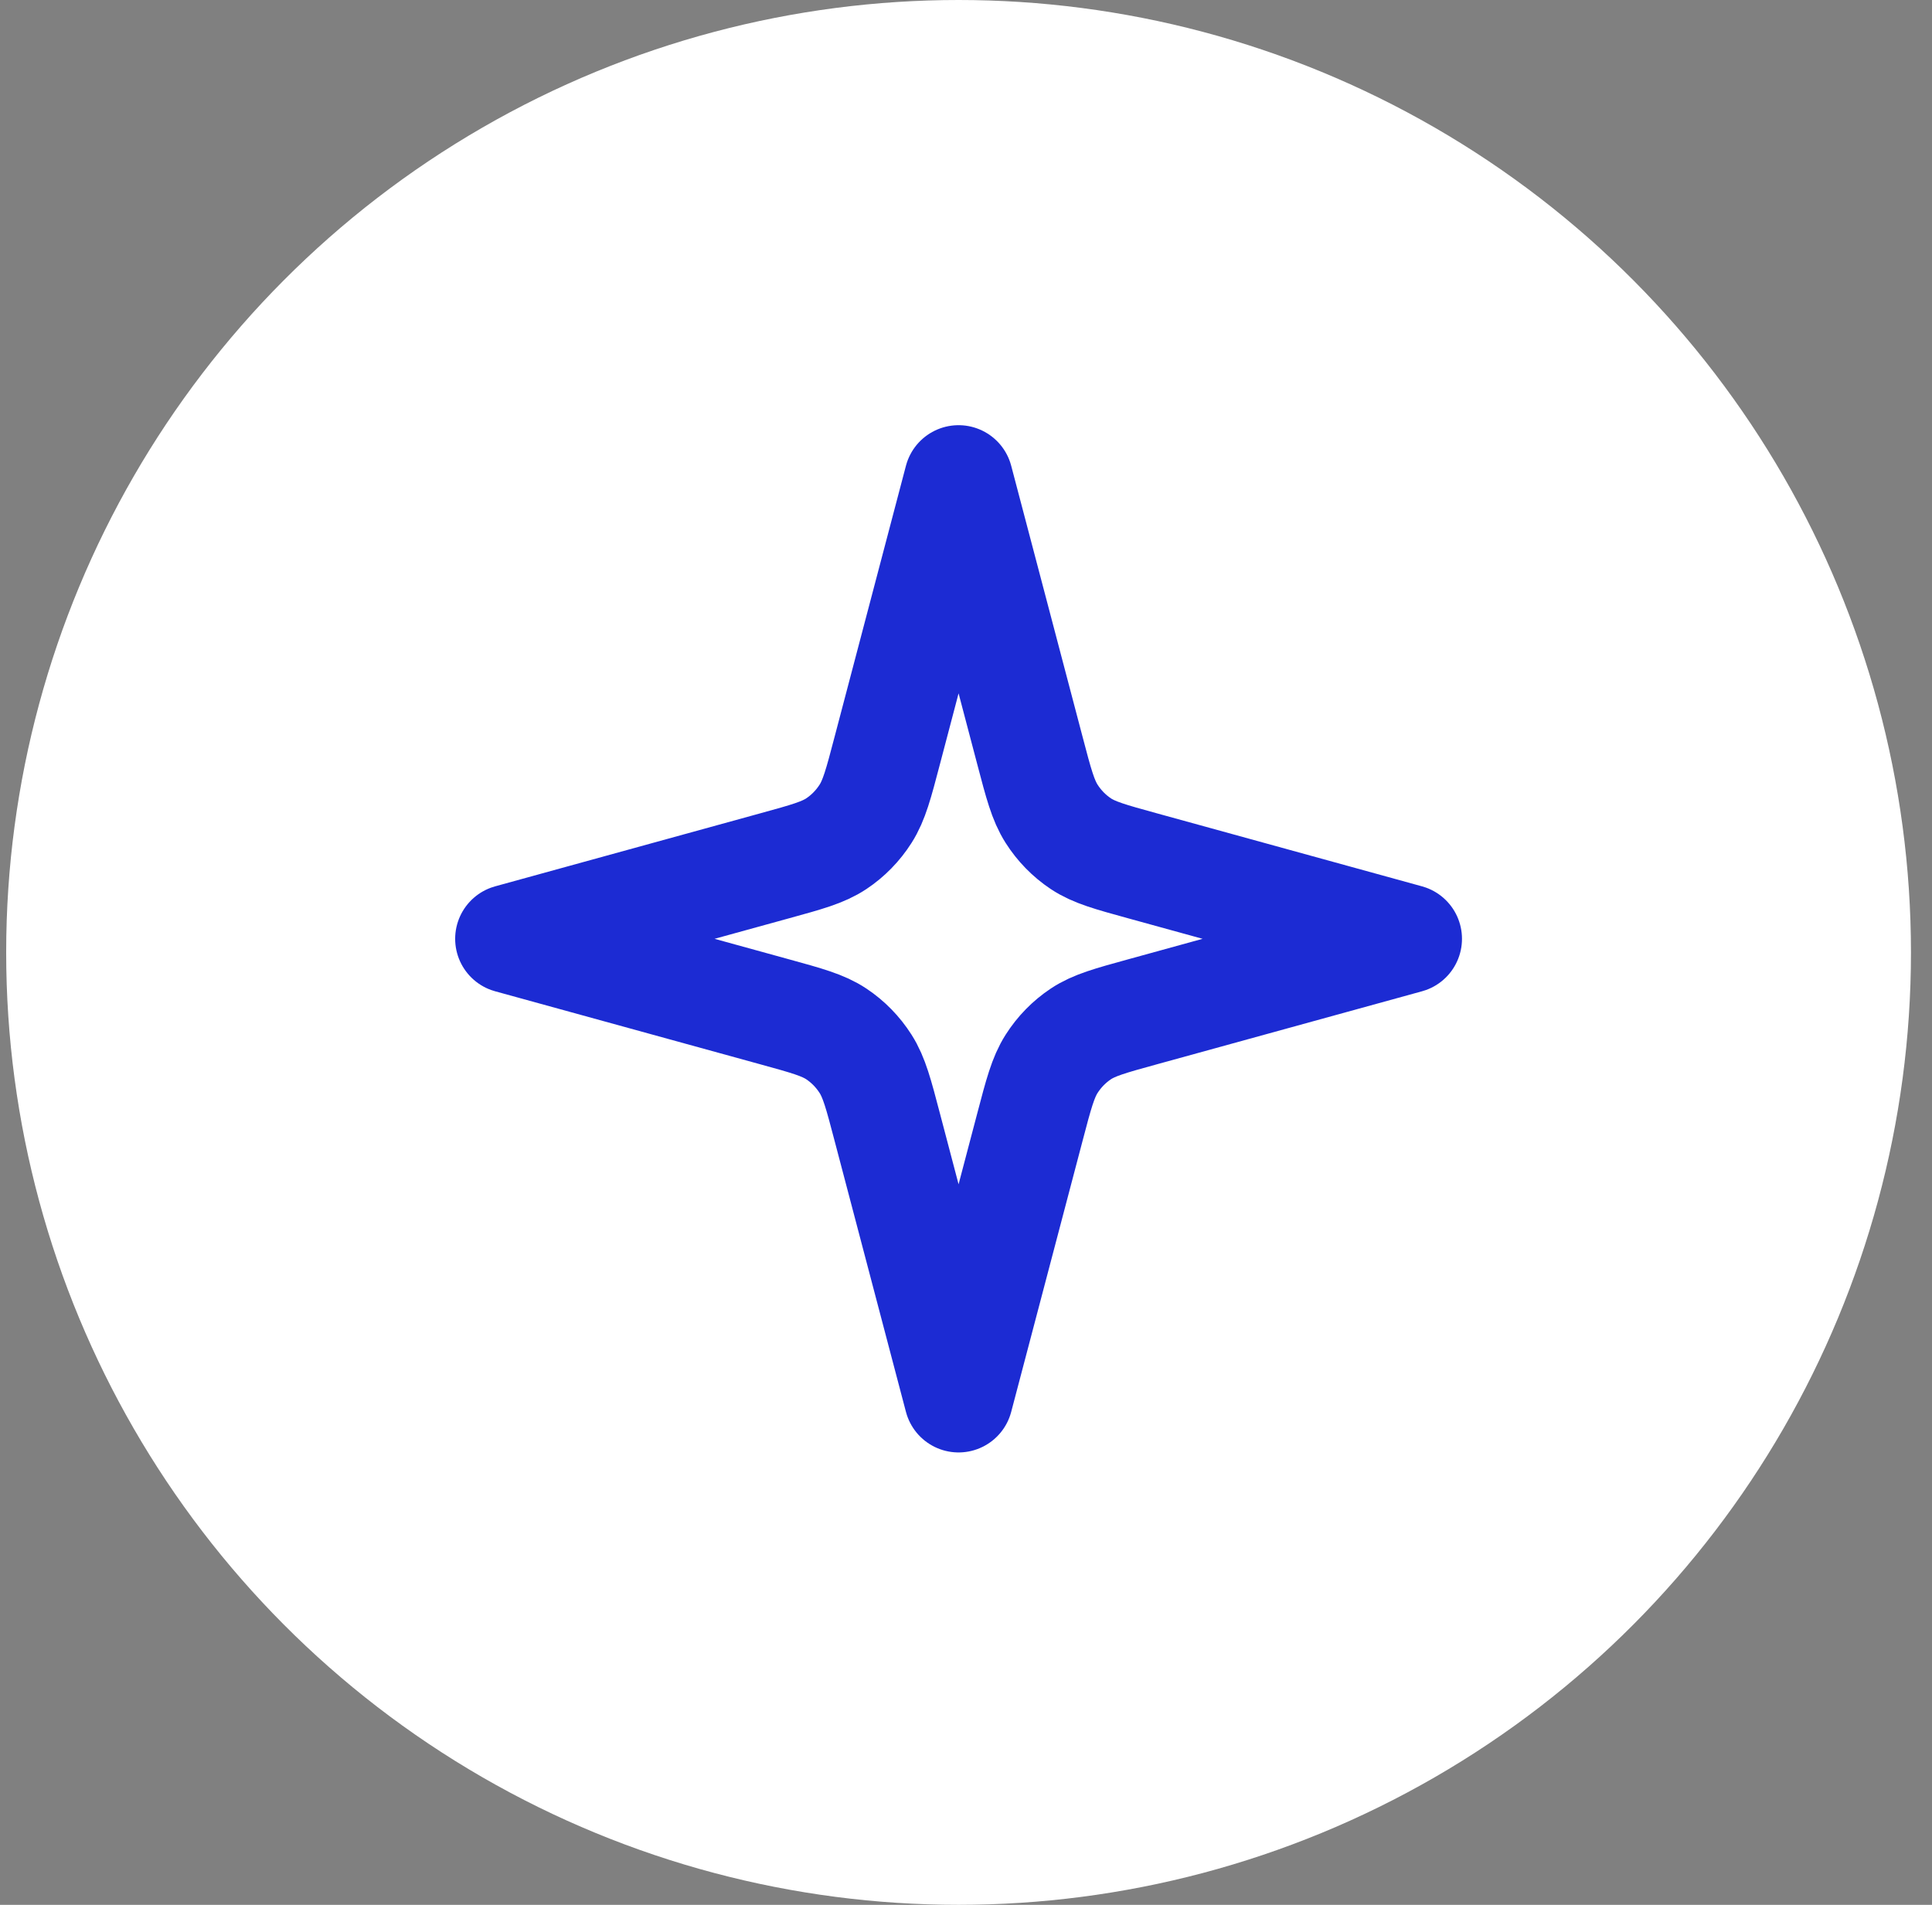 <?xml version="1.0" encoding="UTF-8"?> <svg xmlns="http://www.w3.org/2000/svg" width="71" height="70" viewBox="0 0 71 70" fill="none"><rect x="0" y="0" width="71" height="70" fill="#808080" stroke="none"/><circle cx="35.227" cy="35" r="35" fill="white"></circle><path d="M35.227 17.625L37.85 27.585C38.169 28.8 38.33 29.408 38.645 29.904C38.925 30.344 39.291 30.719 39.721 31.005C40.207 31.328 40.801 31.491 41.989 31.818L51.727 34.5L41.989 37.182C40.801 37.509 40.207 37.672 39.721 37.995C39.291 38.281 38.925 38.656 38.645 39.096C38.33 39.592 38.169 40.2 37.85 41.415L35.227 51.375L32.605 41.415C32.286 40.2 32.126 39.592 31.81 39.096C31.53 38.656 31.164 38.281 30.734 37.995C30.248 37.672 29.654 37.509 28.466 37.182L18.727 34.5L28.466 31.818C29.654 31.491 30.248 31.328 30.734 31.005C31.164 30.719 31.53 30.344 31.81 29.904C32.126 29.408 32.286 28.8 32.605 27.585L35.227 17.625Z" stroke="#1C2BD3" stroke-width="4" stroke-linecap="round" stroke-linejoin="round"></path></svg> 